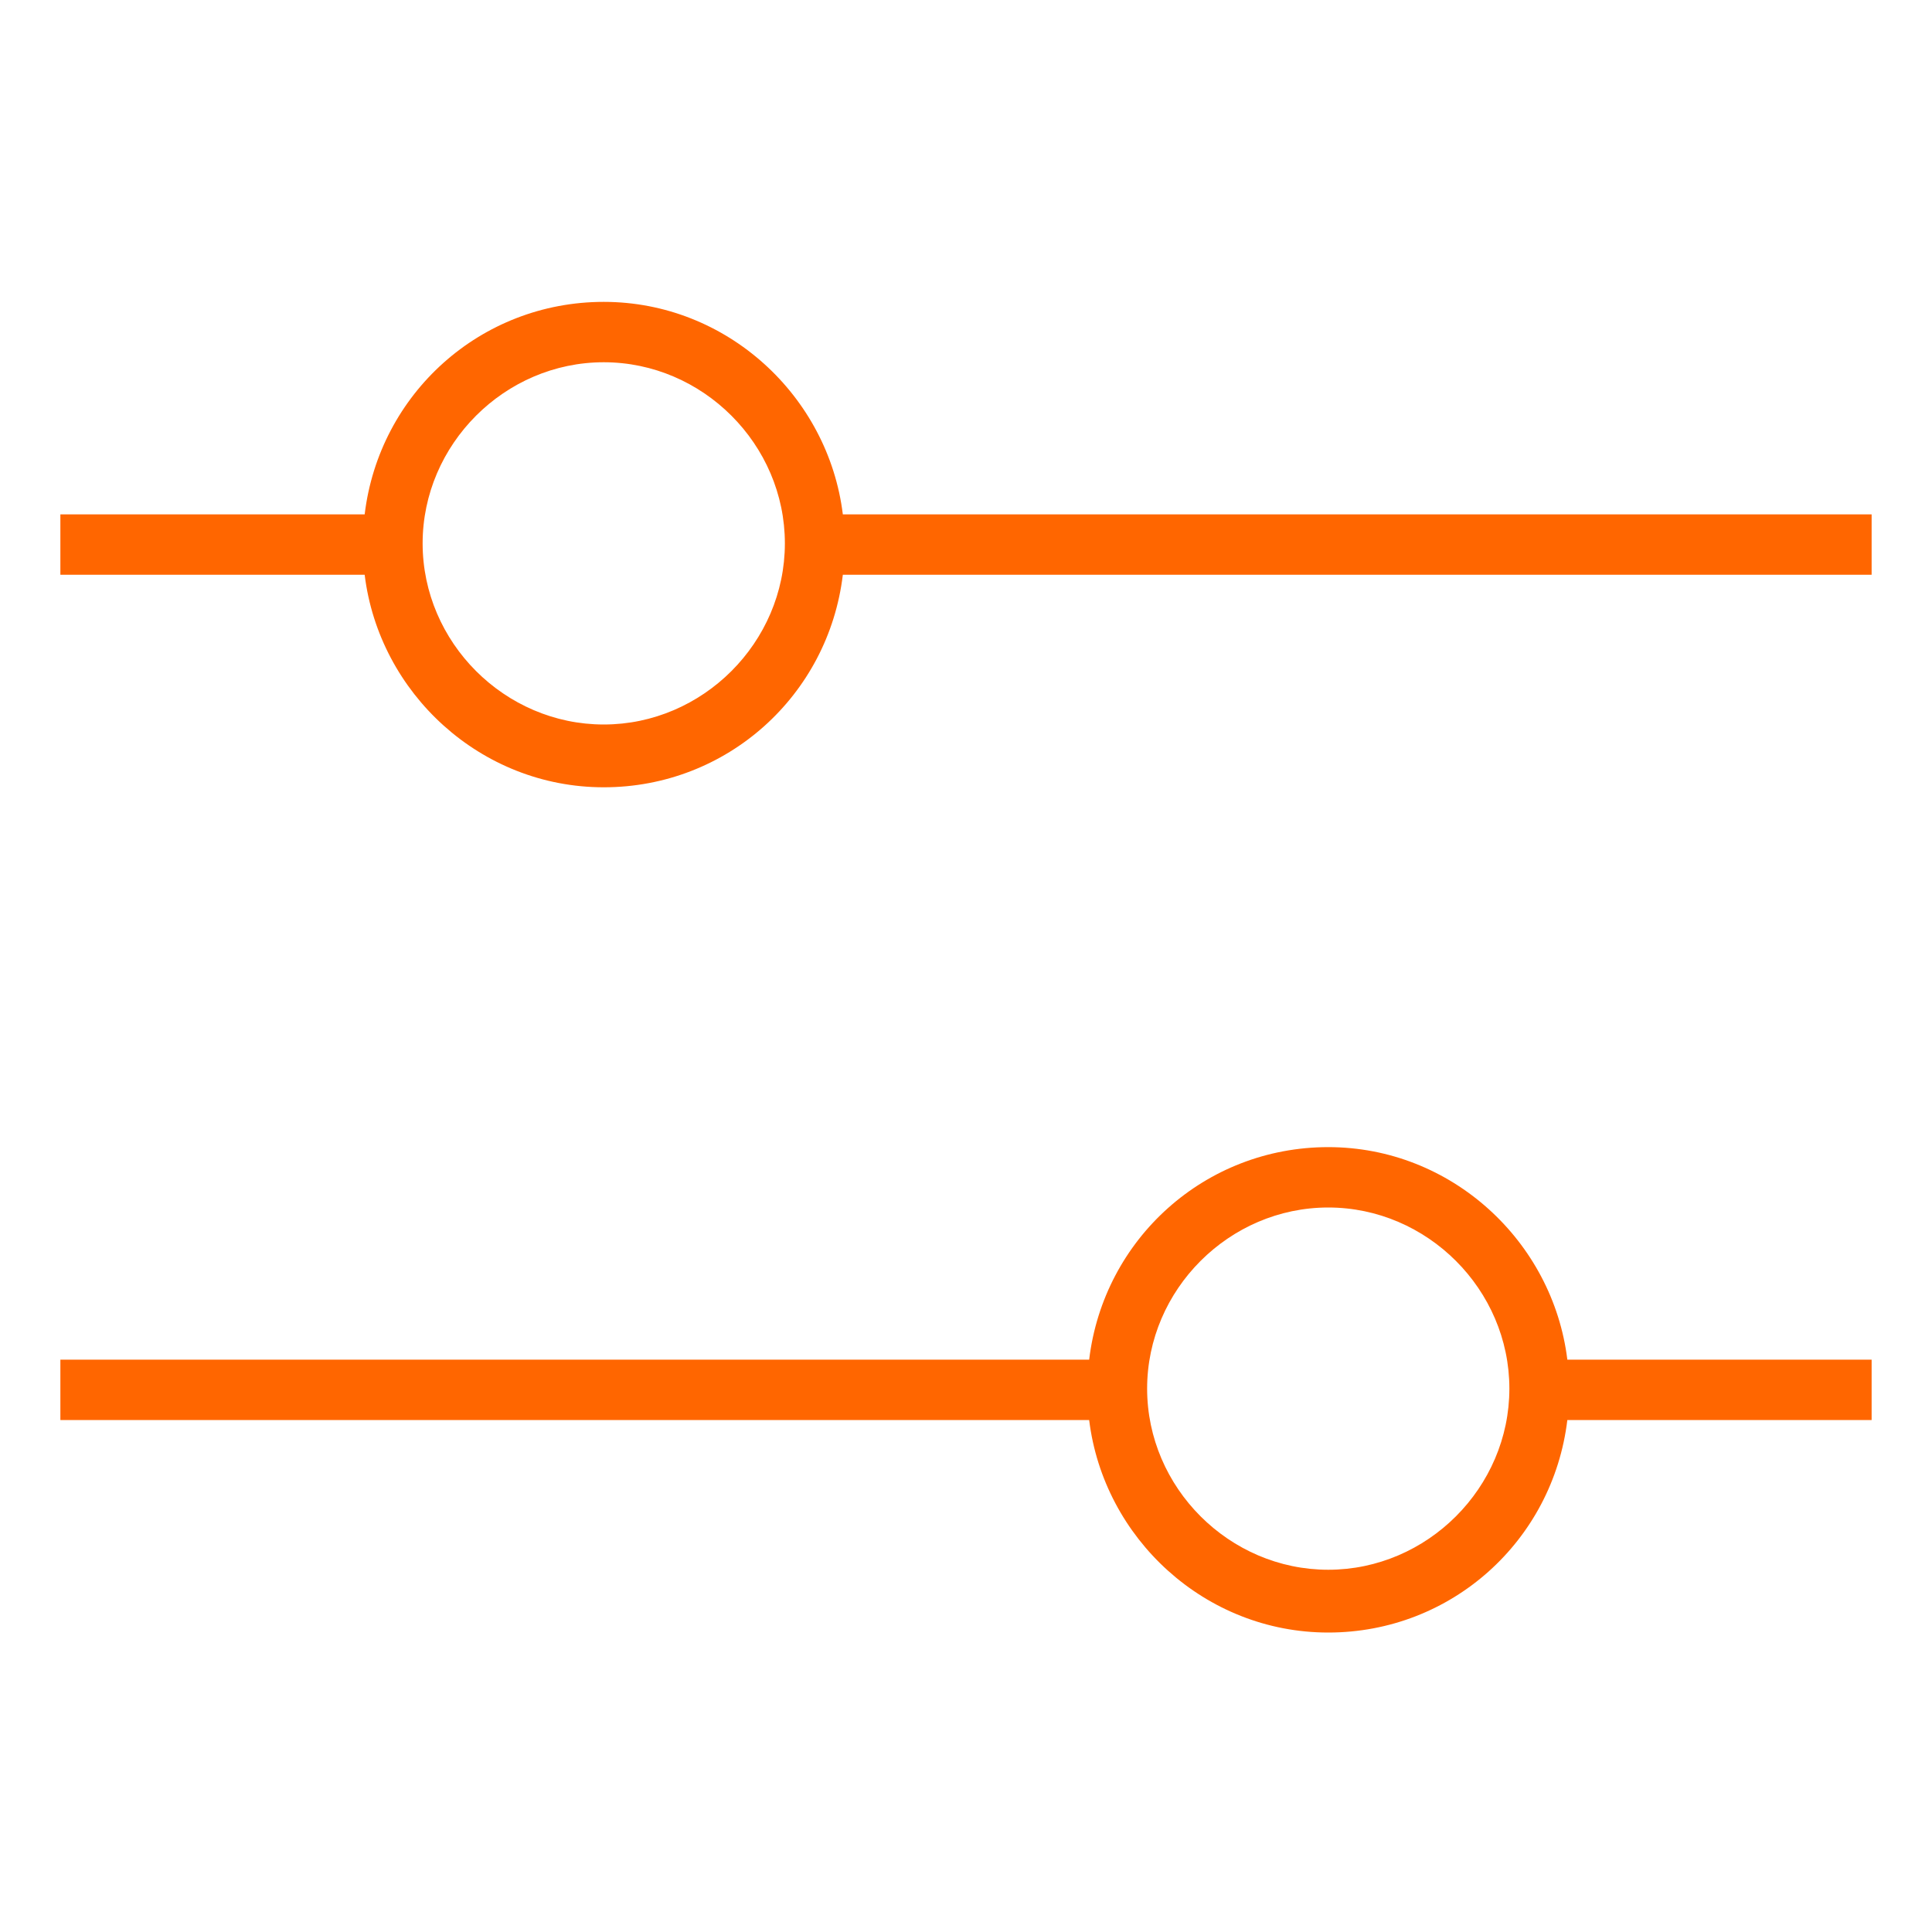 <?xml version="1.0" encoding="UTF-8"?>
<svg xmlns="http://www.w3.org/2000/svg" id="Layer_1" data-name="Layer 1" version="1.1" viewBox="0 0 80 80">
  <defs>
    <style>
      .cls-1 {
        fill: #f60;
        stroke-width: 0px;
      }
    </style>
  </defs>
  <path class="cls-1" d="M34.9,21.3c-.6-4.9-4.8-8.8-9.9-8.8s-9.3,3.8-9.9,8.8H2.5v2.5h12.6c.6,4.9,4.8,8.8,9.9,8.8s9.3-3.8,9.9-8.8h42.6v-2.5h-42.6ZM25,30c-4.1,0-7.5-3.4-7.5-7.5s3.4-7.5,7.5-7.5,7.5,3.4,7.5,7.5-3.4,7.5-7.5,7.5ZM55,47.5c-5.1,0-9.3,3.8-9.9,8.8H2.5v2.5h42.6c.6,4.9,4.8,8.8,9.9,8.8s9.3-3.8,9.9-8.8h12.6v-2.5h-12.6c-.6-4.9-4.8-8.8-9.9-8.8ZM55,65c-4.1,0-7.5-3.4-7.5-7.5s3.4-7.5,7.5-7.5,7.5,3.4,7.5,7.5-3.4,7.5-7.5,7.5Z"></path>
</svg>
